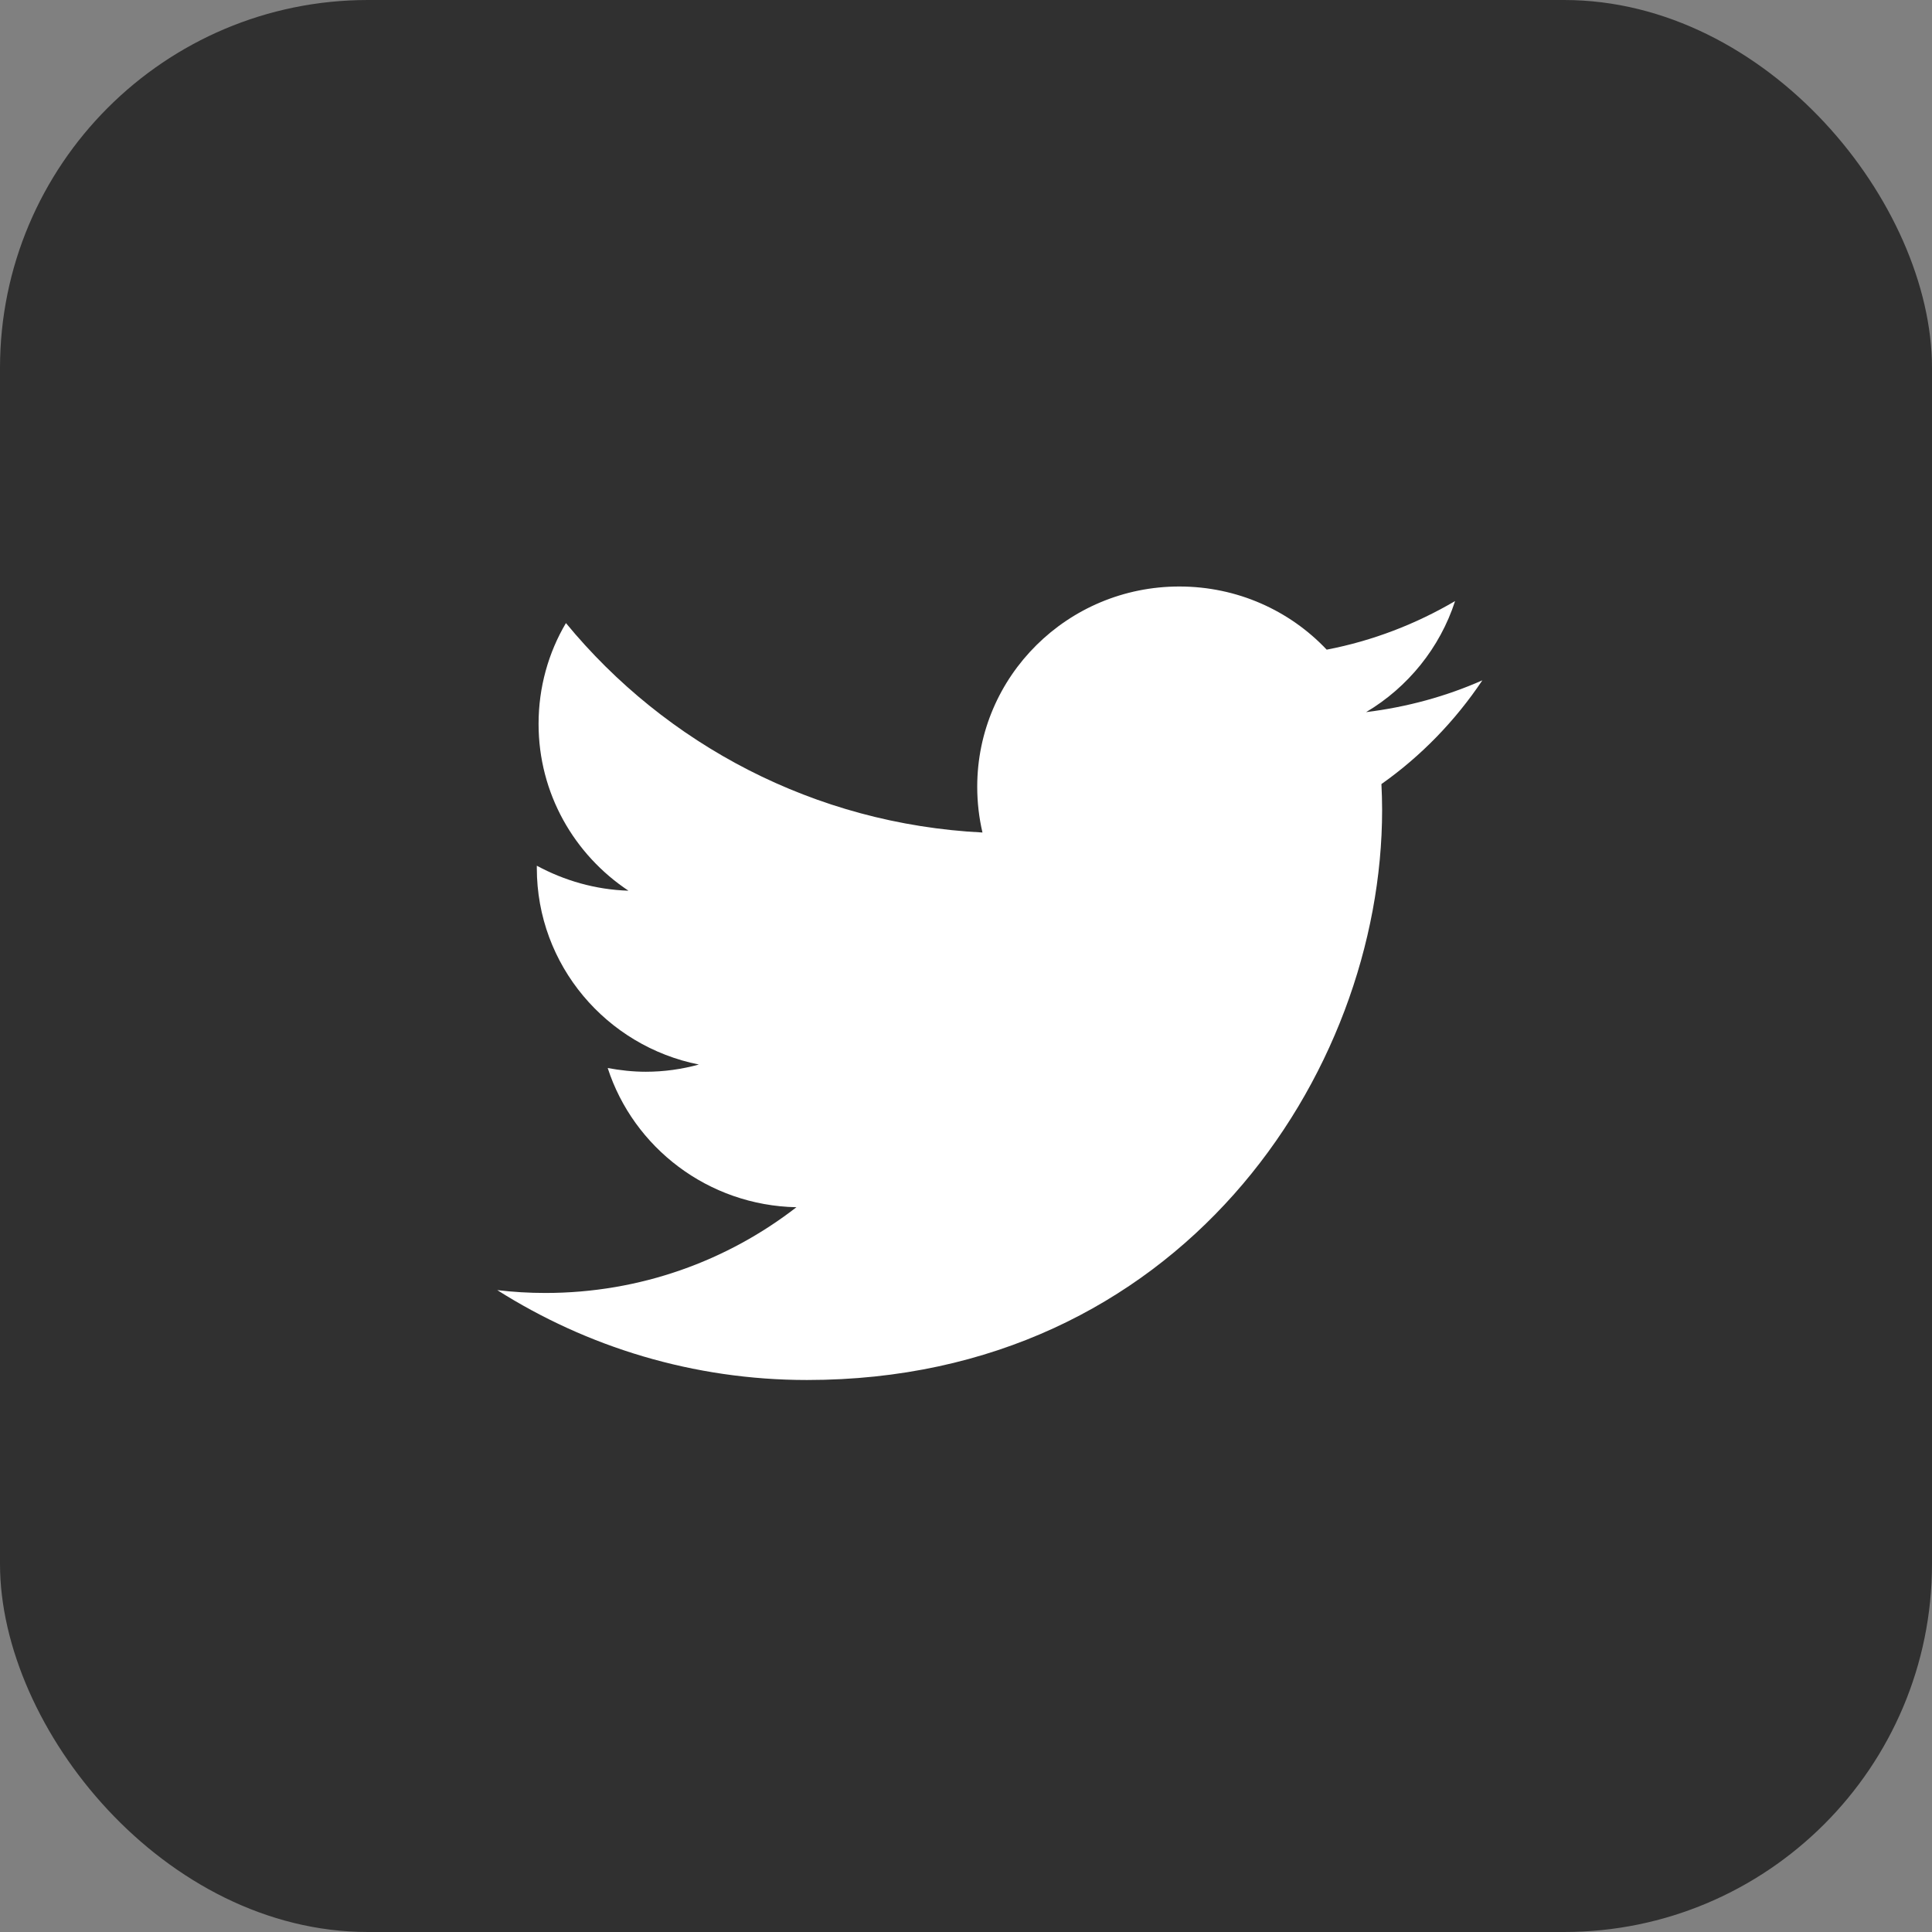 <?xml version="1.0" encoding="UTF-8"?> <svg xmlns="http://www.w3.org/2000/svg" width="42" height="42" viewBox="0 0 42 42" fill="none"><rect x="0" y="0" width="42" height="42" fill="#808080" stroke="none"/> <rect width="42" height="42" rx="8" fill="#303030"></rect> <path d="M32.225 14.79C31.438 15.138 30.591 15.371 29.698 15.481C30.606 14.942 31.304 14.082 31.632 13.067C30.783 13.565 29.842 13.931 28.841 14.123C28.041 13.276 26.901 12.75 25.637 12.75C23.21 12.75 21.244 14.7 21.244 17.104C21.244 17.444 21.283 17.776 21.358 18.098C17.707 17.914 14.469 16.179 12.303 13.545C11.922 14.188 11.708 14.942 11.708 15.737C11.708 17.249 12.482 18.579 13.662 19.363C12.942 19.341 12.264 19.141 11.67 18.82C11.67 18.833 11.67 18.852 11.67 18.871C11.67 20.983 13.185 22.742 15.193 23.142C14.826 23.243 14.438 23.299 14.039 23.299C13.755 23.299 13.478 23.267 13.211 23.218C13.77 24.945 15.392 26.206 17.314 26.244C15.81 27.41 13.916 28.108 11.857 28.108C11.501 28.108 11.153 28.087 10.81 28.046C12.755 29.278 15.065 30 17.545 30C25.626 30 30.046 23.364 30.046 17.607C30.046 17.419 30.04 17.231 30.031 17.045C30.894 16.436 31.637 15.668 32.225 14.79Z" fill="white"></path> </svg> 